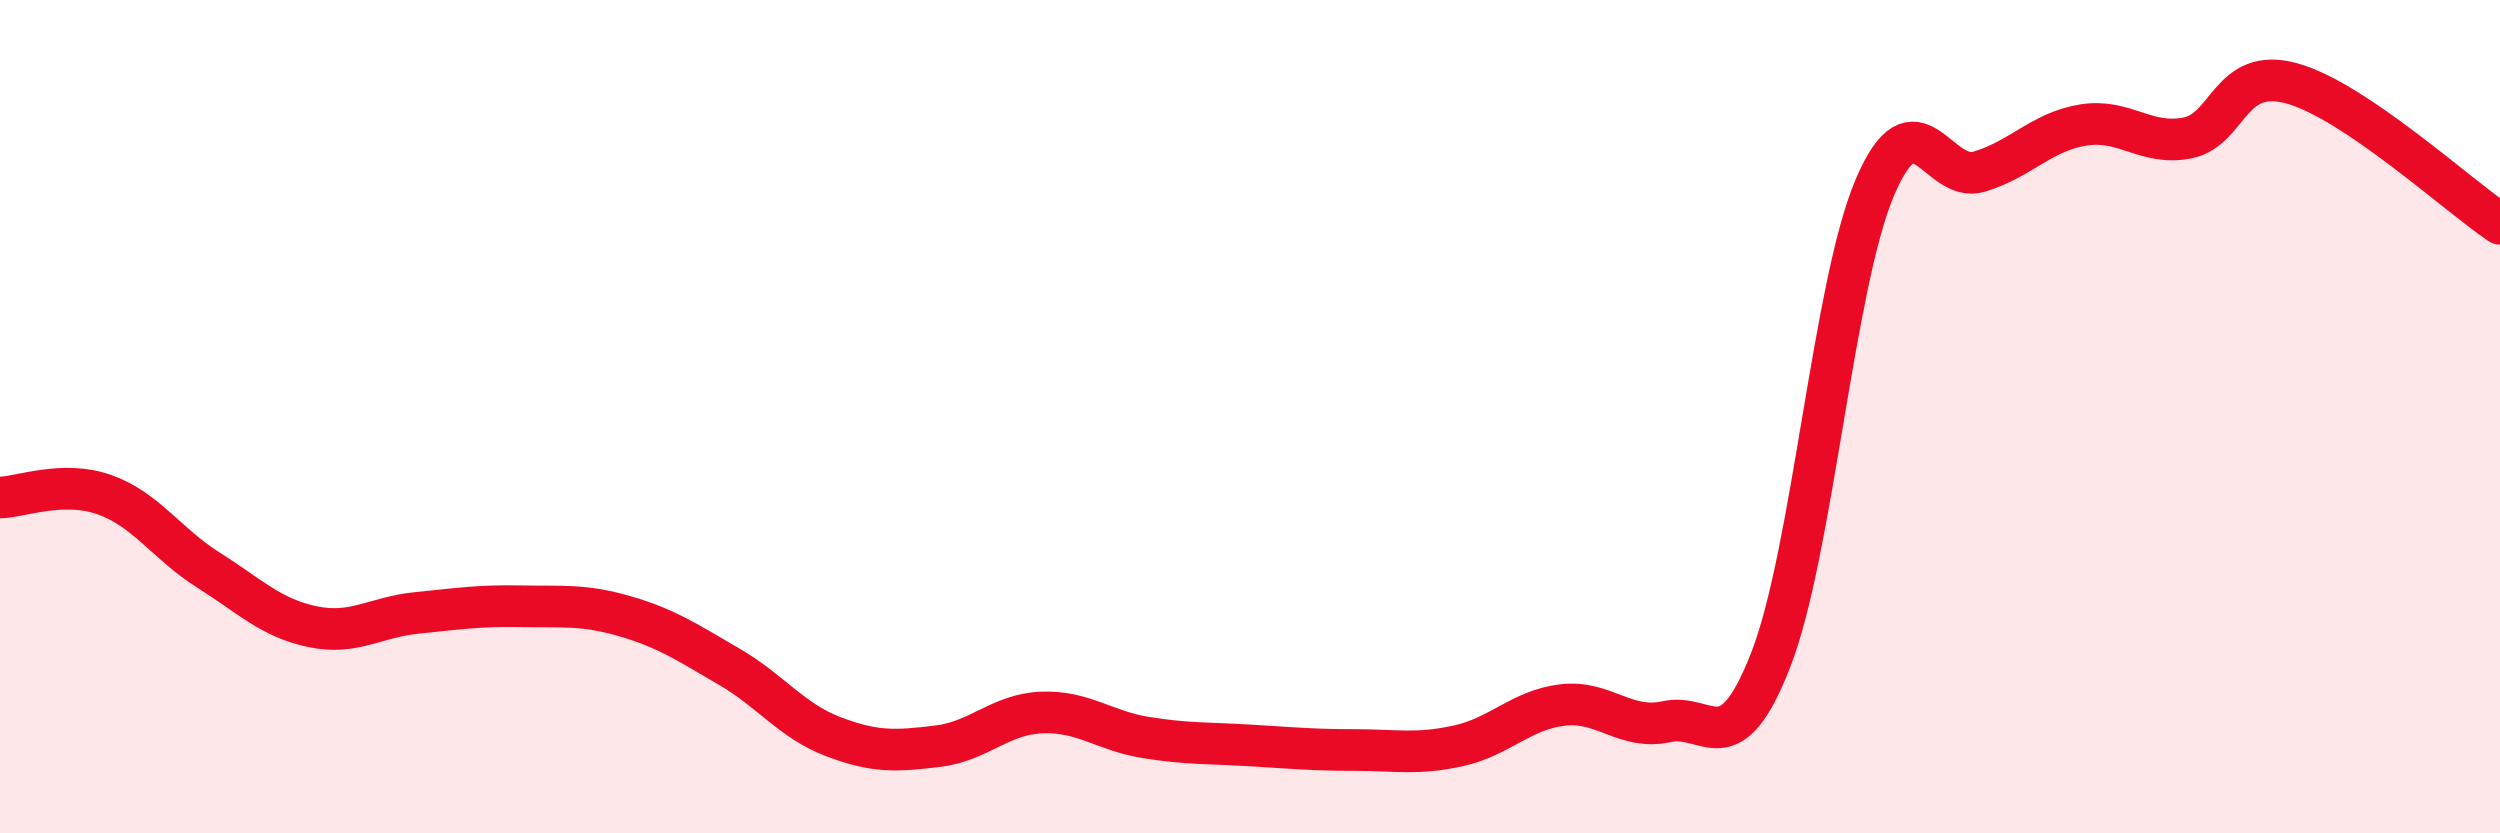 
    <svg width="60" height="20" viewBox="0 0 60 20" xmlns="http://www.w3.org/2000/svg">
      <path
        d="M 0,11.94 C 0.5,11.93 1.5,11.52 2.5,11.87 C 3.5,12.22 4,13.05 5,13.68 C 6,14.31 6.5,14.83 7.5,15.04 C 8.5,15.25 9,14.81 10,14.71 C 11,14.61 11.5,14.53 12.5,14.55 C 13.5,14.57 14,14.5 15,14.79 C 16,15.08 16.5,15.42 17.5,16 C 18.5,16.58 19,17.3 20,17.68 C 21,18.06 21.5,18.03 22.5,17.91 C 23.5,17.79 24,17.14 25,17.1 C 26,17.06 26.5,17.54 27.5,17.7 C 28.5,17.86 29,17.83 30,17.89 C 31,17.95 31.5,18 32.5,18 C 33.5,18 34,18.12 35,17.9 C 36,17.68 36.5,17.04 37.5,16.92 C 38.5,16.8 39,17.54 40,17.32 C 41,17.1 41.5,18.4 42.5,15.83 C 43.5,13.26 44,6.83 45,4.49 C 46,2.15 46.5,4.42 47.5,4.12 C 48.5,3.82 49,3.16 50,3 C 51,2.84 51.5,3.51 52.5,3.31 C 53.5,3.11 53.5,1.59 55,2 C 56.5,2.41 59,4.7 60,5.37L60 20L0 20Z"
        fill="#EB0A25"
        opacity="0.1"
        stroke-linecap="round"
        stroke-linejoin="round"
      />
      <path
        d="M 0,11.94 C 0.5,11.93 1.5,11.52 2.5,11.87 C 3.5,12.22 4,13.05 5,13.68 C 6,14.31 6.5,14.83 7.5,15.04 C 8.5,15.25 9,14.81 10,14.71 C 11,14.61 11.5,14.53 12.5,14.55 C 13.5,14.57 14,14.5 15,14.79 C 16,15.08 16.5,15.42 17.5,16 C 18.5,16.58 19,17.3 20,17.68 C 21,18.06 21.5,18.03 22.5,17.91 C 23.5,17.79 24,17.14 25,17.1 C 26,17.06 26.5,17.54 27.5,17.7 C 28.5,17.86 29,17.83 30,17.89 C 31,17.95 31.5,18 32.5,18 C 33.5,18 34,18.12 35,17.9 C 36,17.68 36.5,17.04 37.5,16.92 C 38.5,16.8 39,17.54 40,17.32 C 41,17.1 41.5,18.4 42.5,15.83 C 43.5,13.26 44,6.83 45,4.49 C 46,2.15 46.5,4.42 47.5,4.12 C 48.5,3.82 49,3.16 50,3 C 51,2.84 51.5,3.51 52.5,3.31 C 53.5,3.11 53.5,1.59 55,2 C 56.5,2.41 59,4.7 60,5.37"
        stroke="#EB0A25"
        stroke-width="1"
        fill="none"
        stroke-linecap="round"
        stroke-linejoin="round"
      />
    </svg>
  